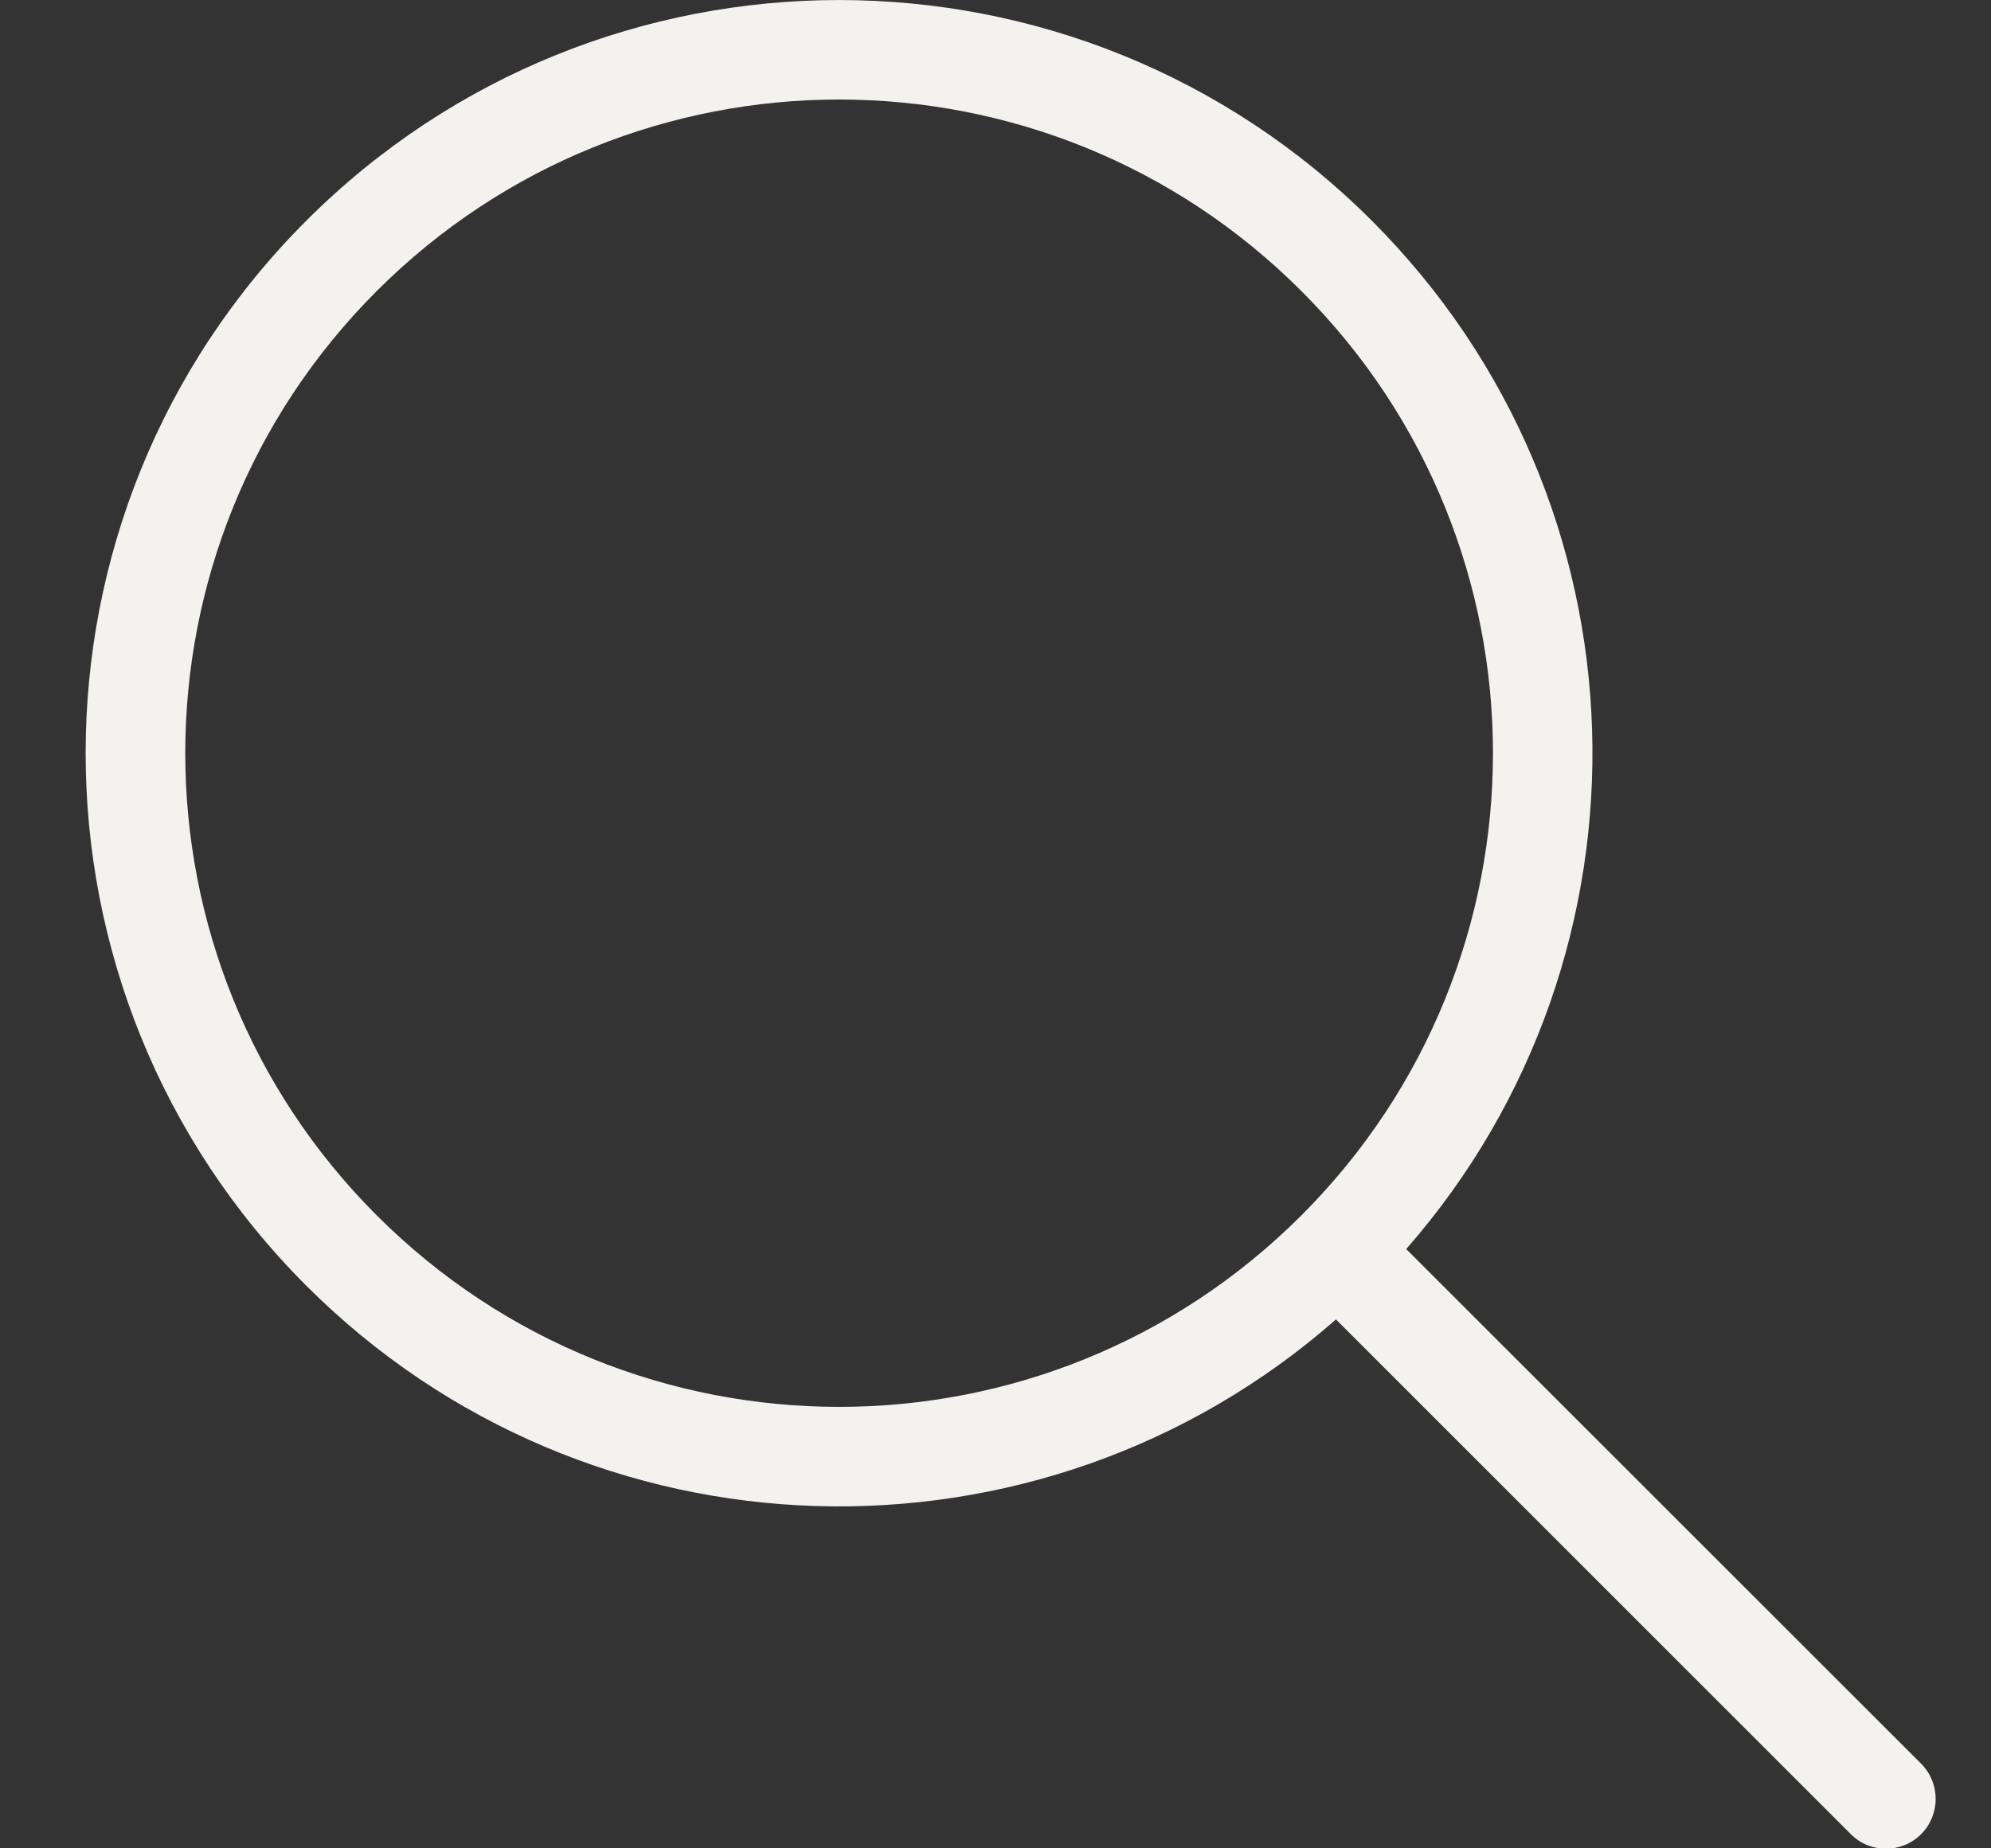 <?xml version="1.0" encoding="UTF-8"?> <svg xmlns="http://www.w3.org/2000/svg" width="14" height="13" viewBox="0 0 14 13" fill="none"><rect x="0" y="0" width="14" height="13" fill="#333333" stroke="none"/> <path fill-rule="evenodd" clip-rule="evenodd" d="M9.888 8.785C11.711 6.704 11.631 3.536 9.646 1.552C7.577 -0.517 4.223 -0.517 2.154 1.552C0.085 3.62 0.085 6.974 2.154 9.043C4.141 11.03 7.313 11.109 9.394 9.28L13.014 12.9C13.15 13.037 13.372 13.037 13.509 12.9C13.645 12.763 13.645 12.542 13.509 12.405L9.888 8.785ZM9.151 2.047C10.947 3.842 10.947 6.753 9.151 8.548C7.356 10.344 4.445 10.344 2.649 8.548C0.854 6.753 0.854 3.842 2.649 2.047C4.445 0.251 7.356 0.251 9.151 2.047Z" fill="#F4F2EF"></path> </svg> 